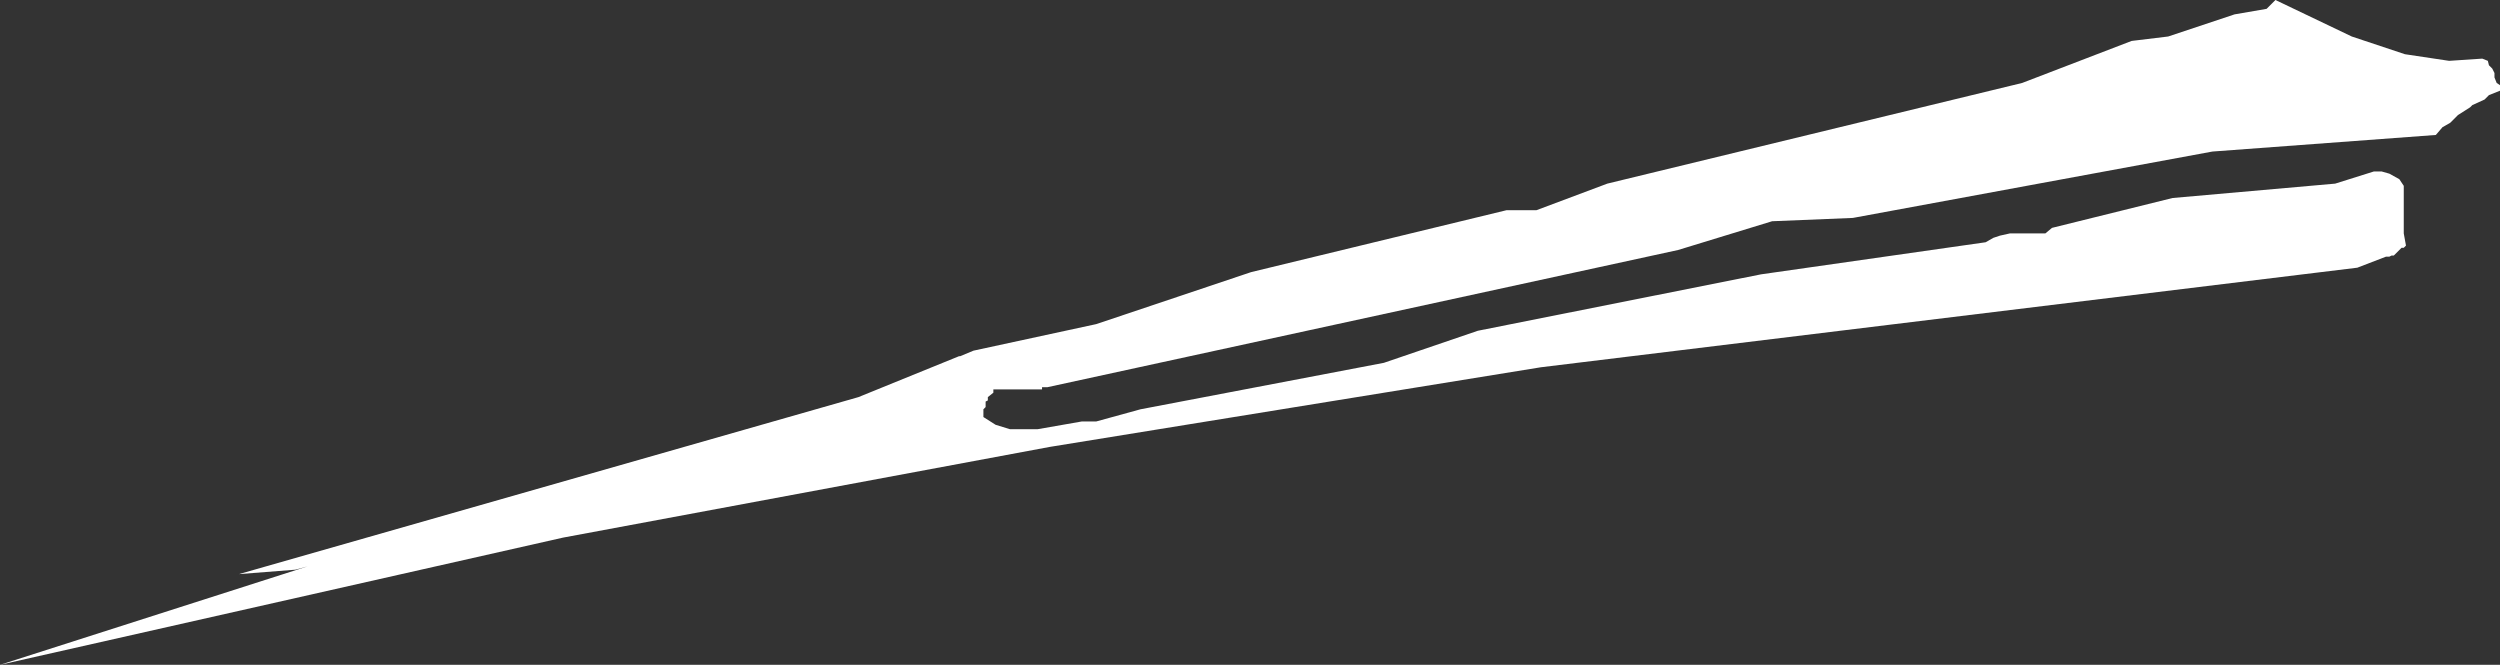 <?xml version="1.0" encoding="UTF-8" standalone="no"?>
<svg xmlns:xlink="http://www.w3.org/1999/xlink" height="30.05px" width="113.0px" xmlns="http://www.w3.org/2000/svg">
  <rect width="100%" height="100%" fill="#333333" stroke="none"/>
  <g transform="matrix(1.0, 0.0, 0.0, 1.0, 56.5, 15.0)">
    <path d="M27.25 -5.15 L23.6 -5.0 19.35 -3.7 -9.15 2.5 -9.4 2.5 -9.4 2.6 -11.6 2.6 -11.6 2.75 -11.85 2.95 -11.85 3.1 -11.95 3.15 -11.95 3.4 -12.05 3.5 -12.05 3.85 -11.5 4.2 -10.85 4.4 -9.6 4.4 -7.6 4.05 -6.95 4.05 -4.95 3.5 6.05 1.4 10.3 -0.05 23.1 -2.6 33.25 -4.05 33.6 -4.25 33.9 -4.35 34.35 -4.45 35.95 -4.45 36.25 -4.7 41.7 -6.05 49.05 -6.7 50.8 -7.25 51.15 -7.25 51.5 -7.15 51.95 -6.9 52.15 -6.6 52.15 -4.45 52.25 -3.9 52.15 -3.8 52.05 -3.8 51.7 -3.45 51.6 -3.45 51.5 -3.4 51.35 -3.4 50.05 -2.9 13.15 1.6 -9.05 5.2 -31.05 9.3 -56.5 15.05 -42.6 10.6 -43.15 10.75 -45.7 10.95 -17.7 2.95 -13.15 1.1 -13.1 1.1 -12.5 0.85 -6.95 -0.35 0.05 -2.7 11.6 -5.5 12.95 -5.5 16.15 -6.7 34.9 -11.25 39.85 -13.15 41.5 -13.35 44.5 -14.35 45.95 -14.6 46.35 -15.0 49.8 -13.35 52.2 -12.55 54.2 -12.25 55.7 -12.35 55.95 -12.25 56.0 -12.05 56.15 -11.9 56.25 -11.7 56.25 -11.5 56.35 -11.25 56.5 -11.15 56.5 -10.9 56.0 -10.7 55.8 -10.5 55.25 -10.25 55.15 -10.15 54.6 -9.8 54.25 -9.45 53.9 -9.25 53.6 -8.9 43.5 -8.15 27.25 -5.15" fill="#ffffff" fill-rule="evenodd" stroke="none"/>
  </g>
</svg>
